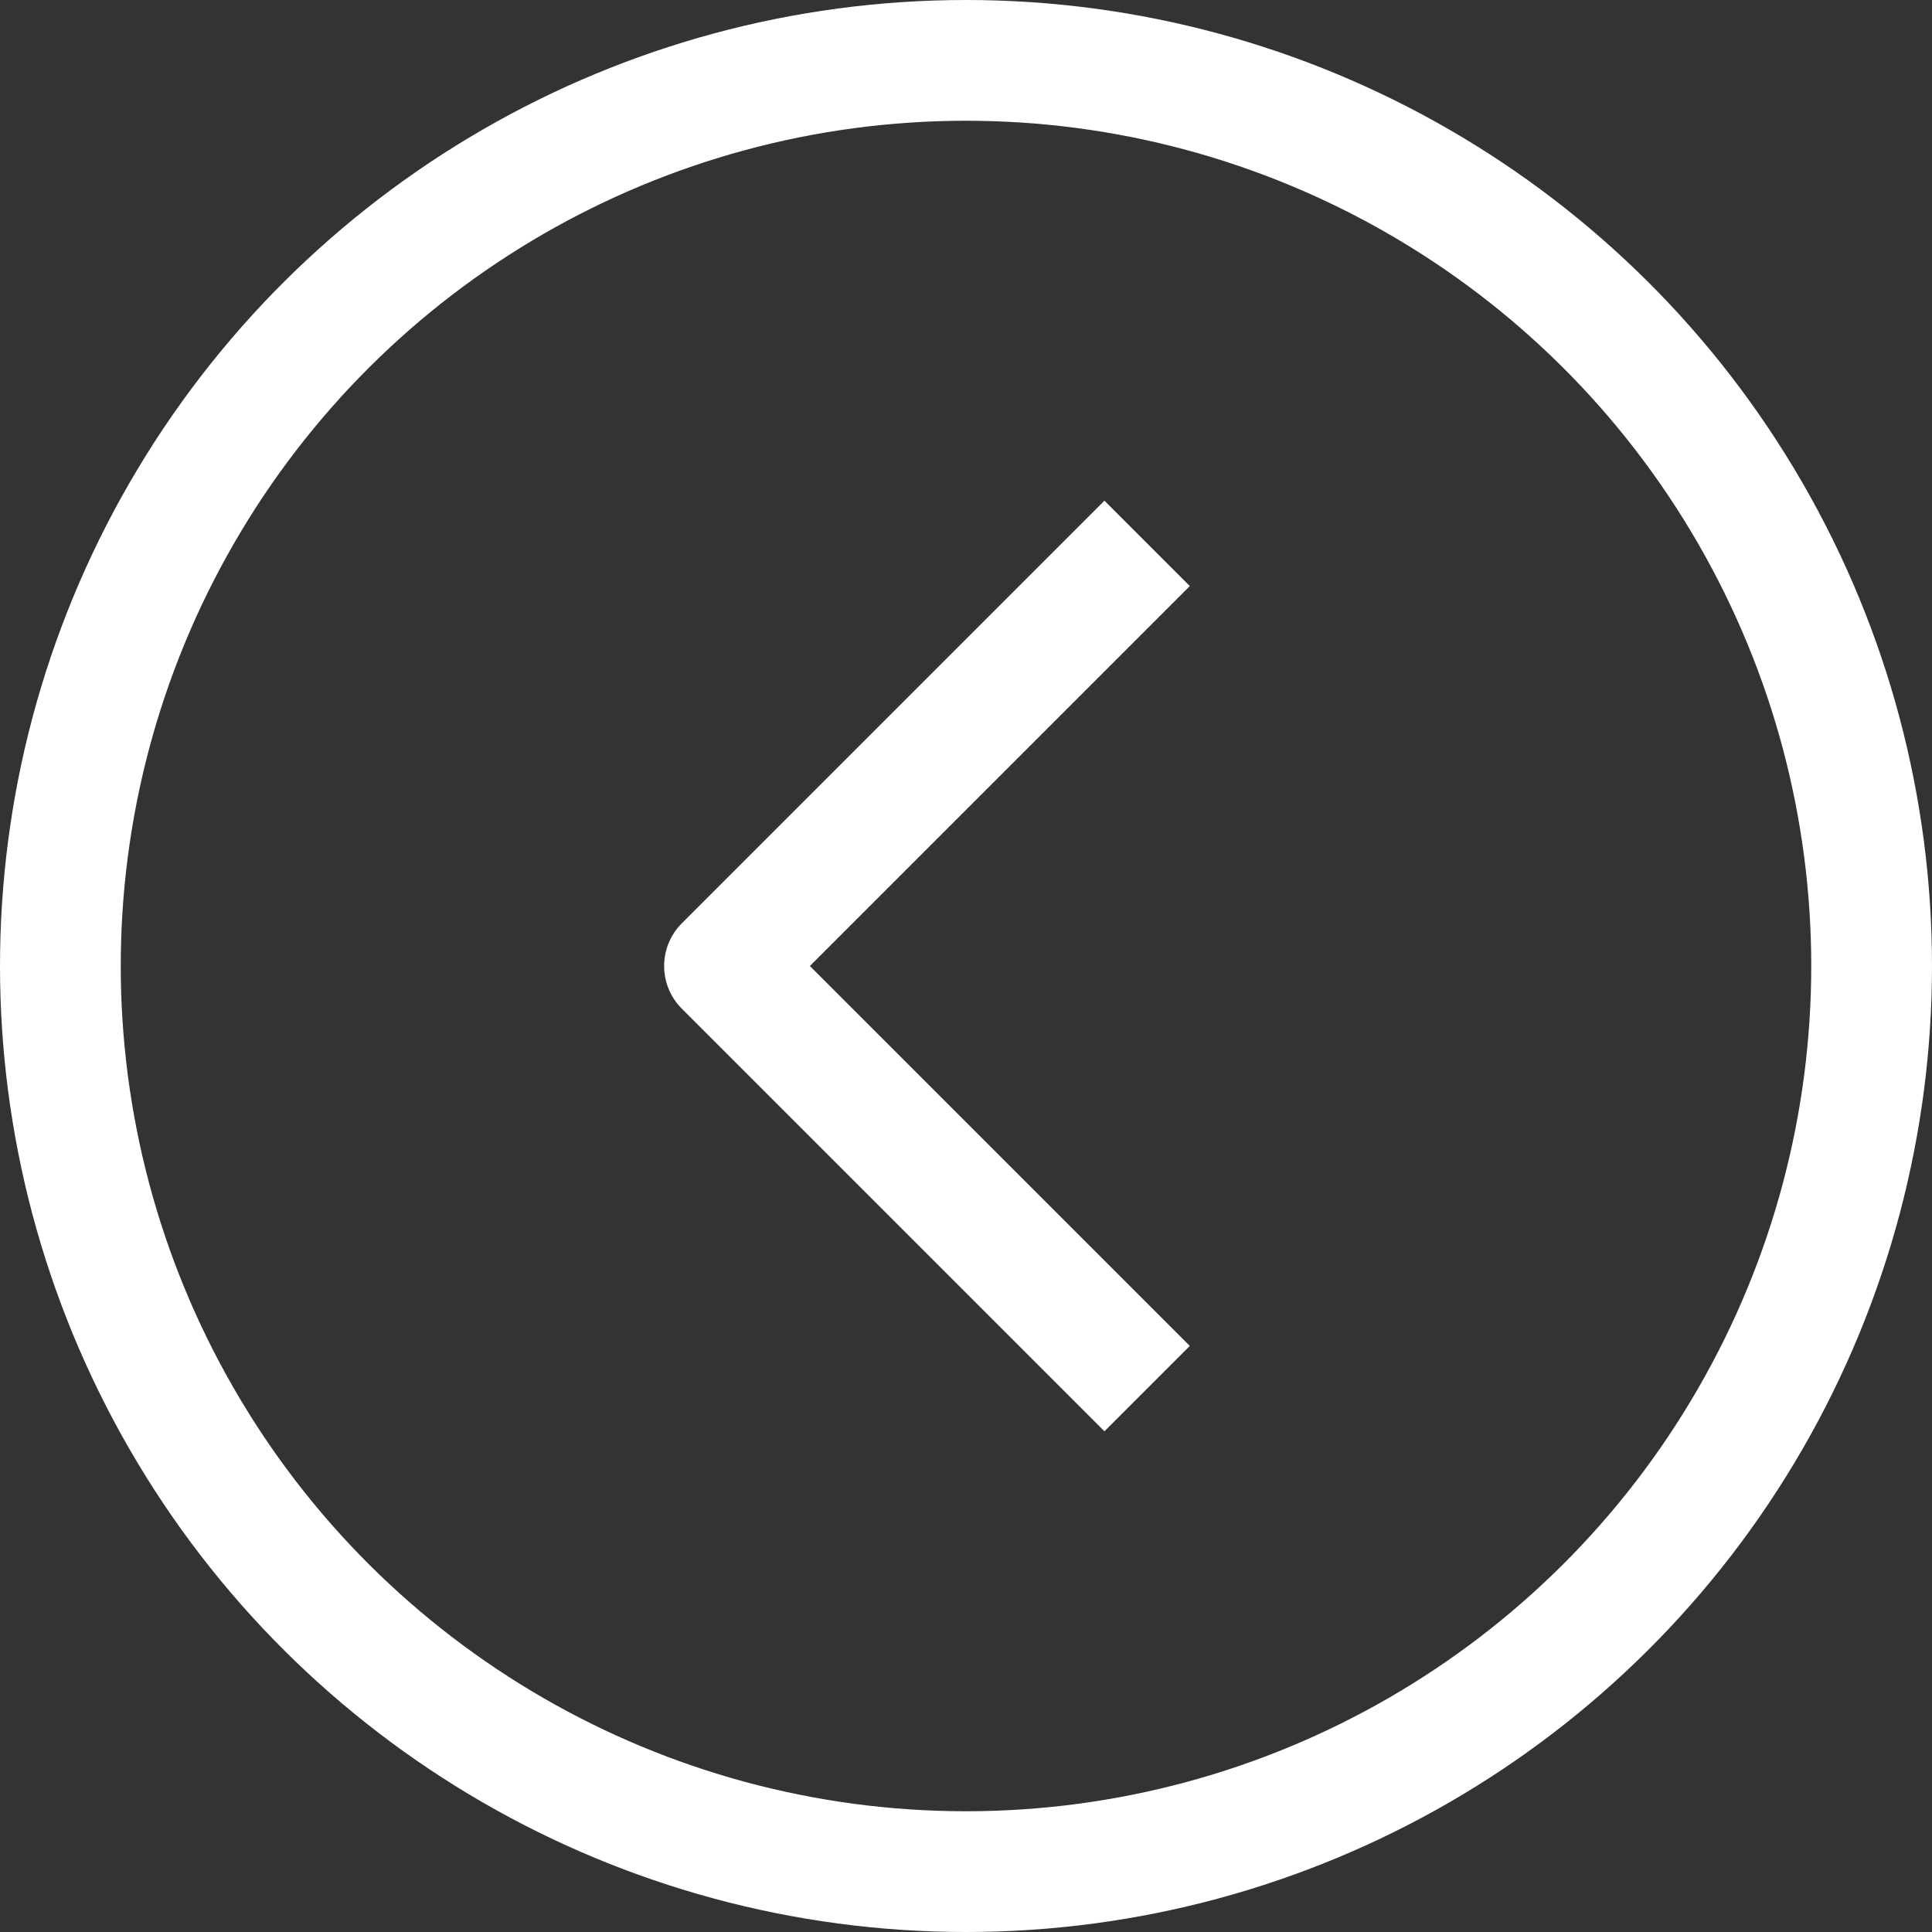<svg xmlns="http://www.w3.org/2000/svg" width="32" height="32" viewBox="0 0 32 32">
    <rect x="0" y="0" width="32" height="32" fill="#333333" stroke="none"/>
    <g fill="none" fill-rule="evenodd" stroke="#FFF" stroke-linejoin="round" stroke-width="2" transform="rotate(90 15 16)">
        <circle cx="15" cy="15" r="15"/>
        <path d="M22 12l-7 7-7-7"/>
    </g>
</svg>
